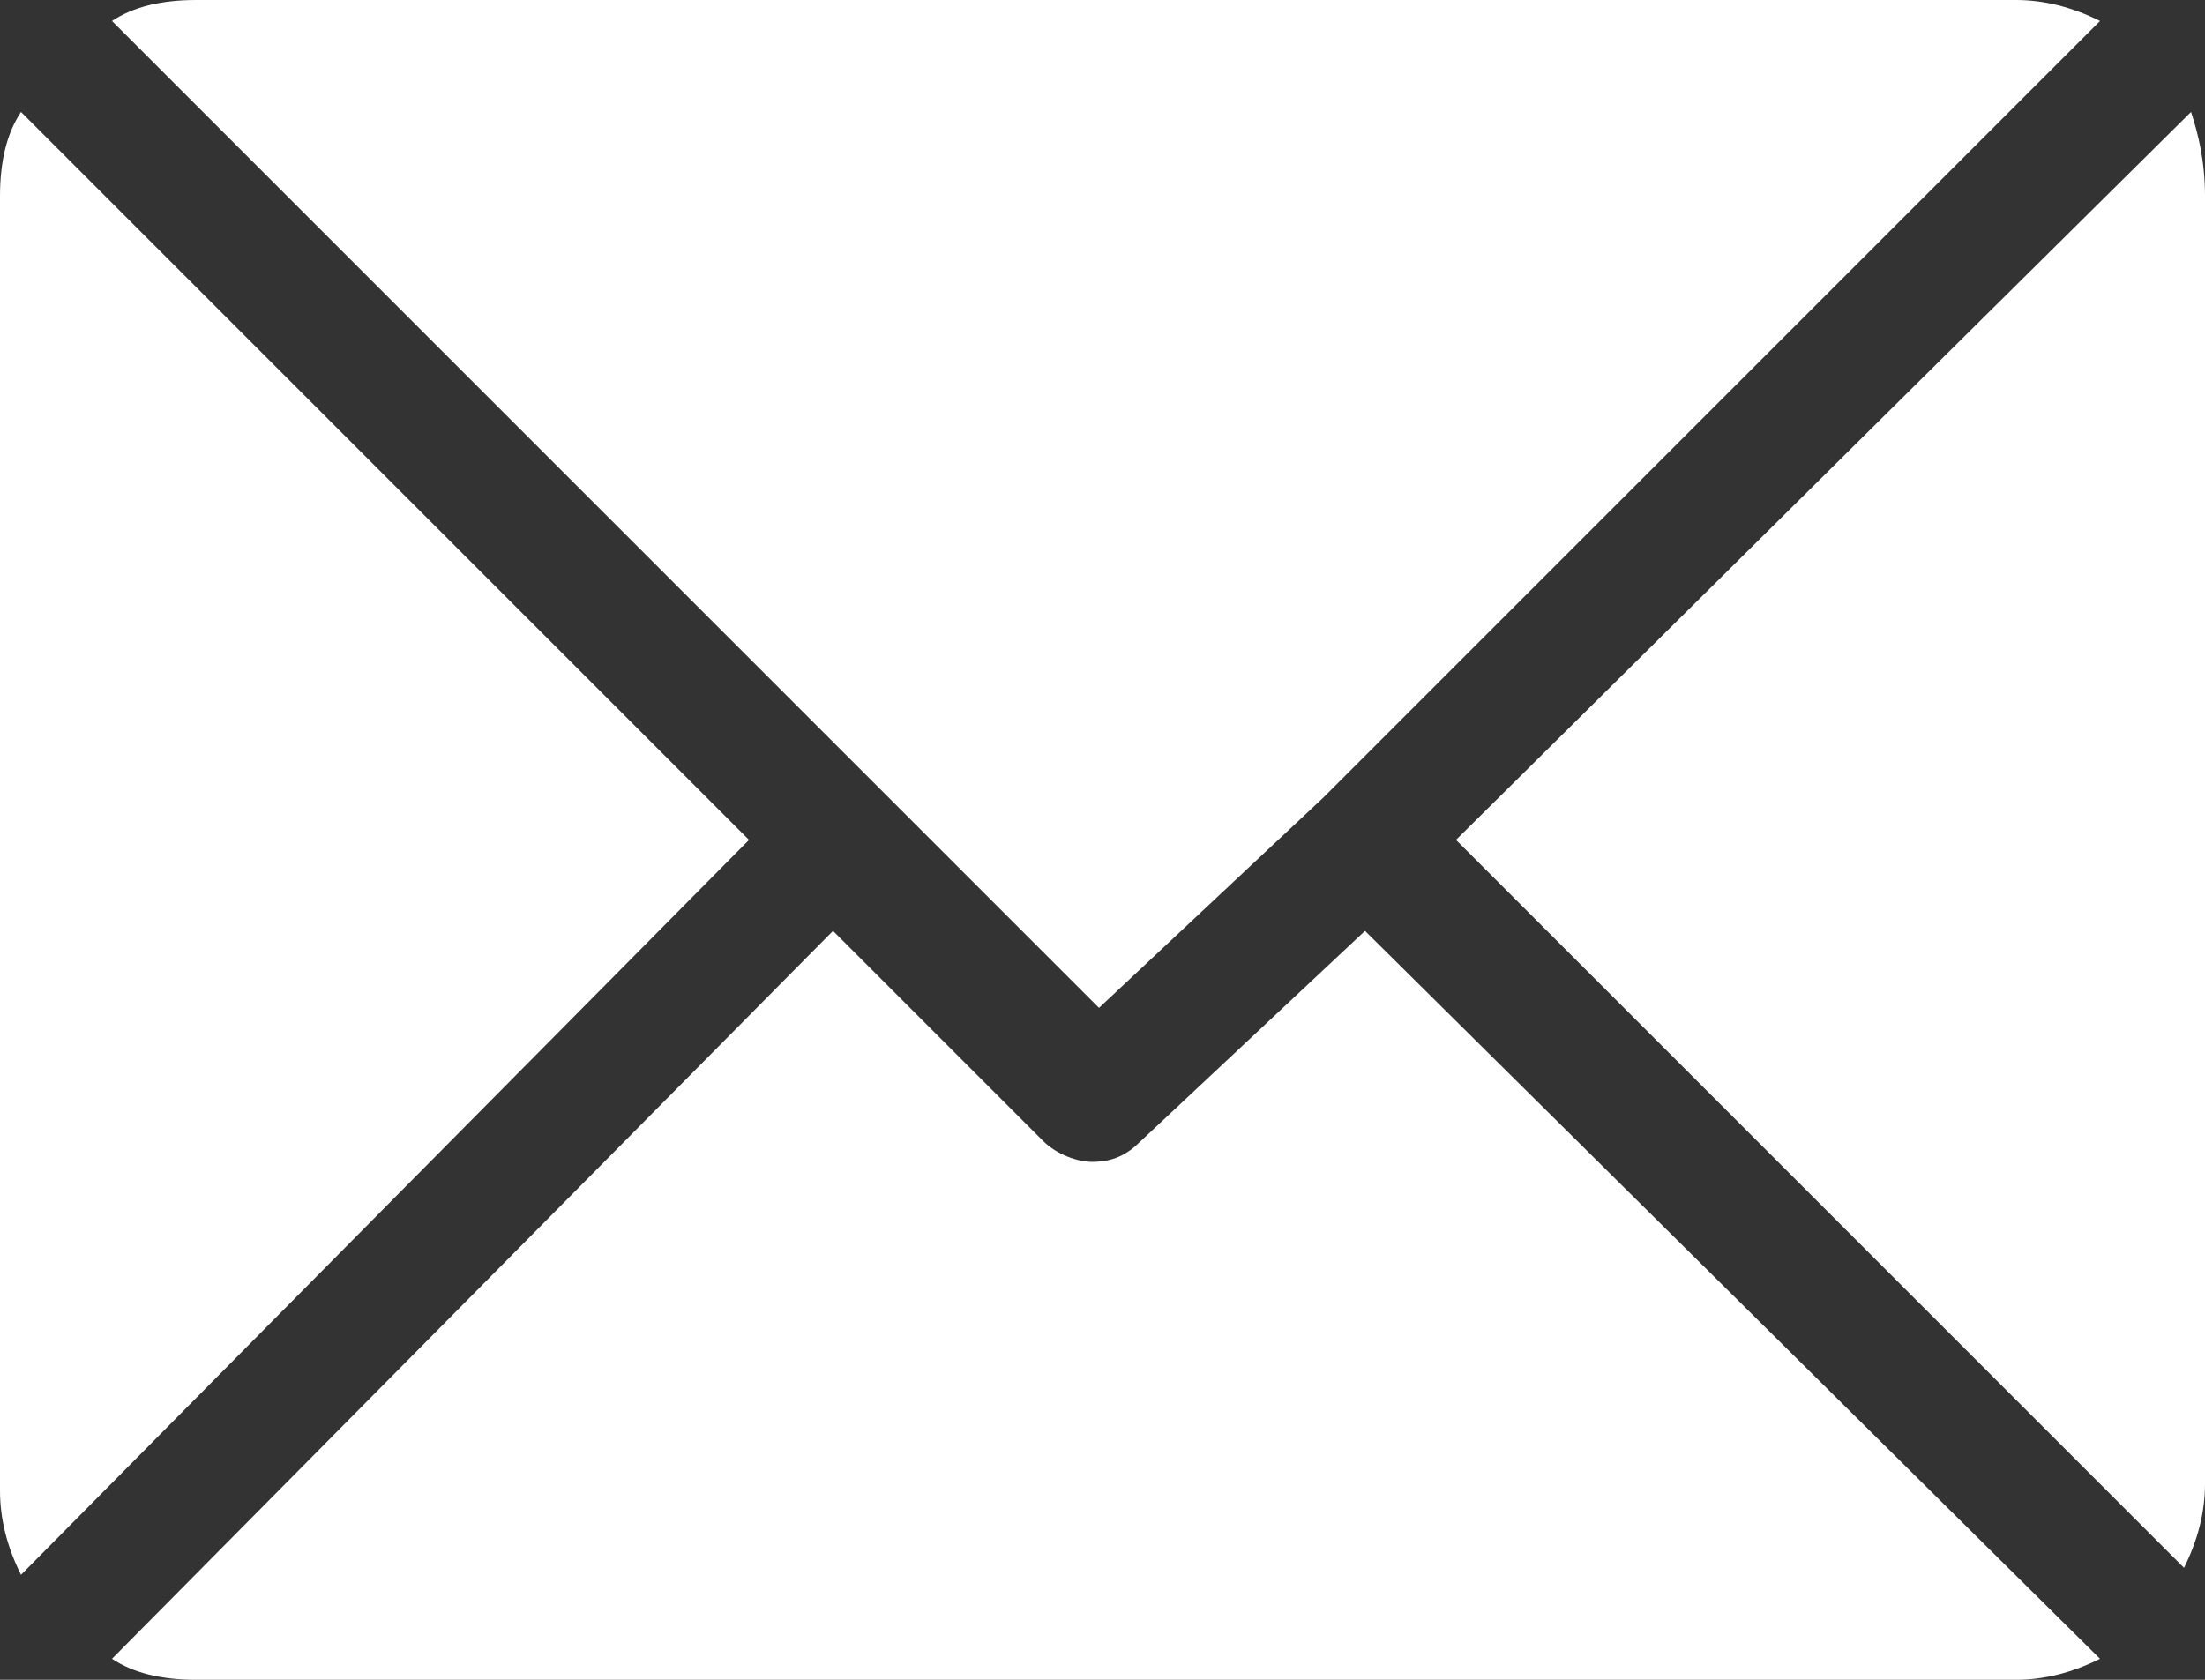 <?xml version="1.0" encoding="utf-8"?>
<!-- Generator: Adobe Illustrator 25.4.1, SVG Export Plug-In . SVG Version: 6.00 Build 0)  -->
<svg version="1.1" id="Laag_1" xmlns="http://www.w3.org/2000/svg" xmlns:xlink="http://www.w3.org/1999/xlink" x="0px" y="0px"
	 viewBox="0 0 31.5 24" style="enable-background:new 0 0 31.5 24;" xml:space="preserve">
<rect x="0" y="0" width="31.5" height="24" fill="#333333" stroke="none"/>
<style type="text/css">
	.st0{fill:#FFFFFF;}
</style>
<g>
	<g>
		<g>
			<path class="st0" d="M28.8,0h-26C2.3,0,1.9,0.1,1.6,0.3l14.1,14.1l3.2-3c0,0,0,0,0,0c0,0,0,0,0,0L30,0.3C29.6,0.1,29.2,0,28.8,0z
				"/>
		</g>
	</g>
	<g>
		<g>
			<path class="st0" d="M31.3,1.6L20.8,12l10.4,10.4c0.2-0.4,0.3-0.8,0.3-1.2V2.8C31.5,2.3,31.4,1.9,31.3,1.6z"/>
		</g>
	</g>
	<g>
		<g>
			<path class="st0" d="M0.3,1.6C0.1,1.9,0,2.3,0,2.8v18.5c0,0.4,0.1,0.8,0.3,1.2L10.7,12L0.3,1.6z"/>
		</g>
	</g>
	<g>
		<g>
			<path class="st0" d="M19.5,13.3l-3.2,3c-0.2,0.2-0.4,0.3-0.7,0.3c-0.2,0-0.5-0.1-0.7-0.3l-3-3L1.6,23.7C1.9,23.9,2.3,24,2.8,24
				h26c0.4,0,0.8-0.1,1.2-0.3L19.5,13.3z"/>
		</g>
	</g>
</g>
</svg>
